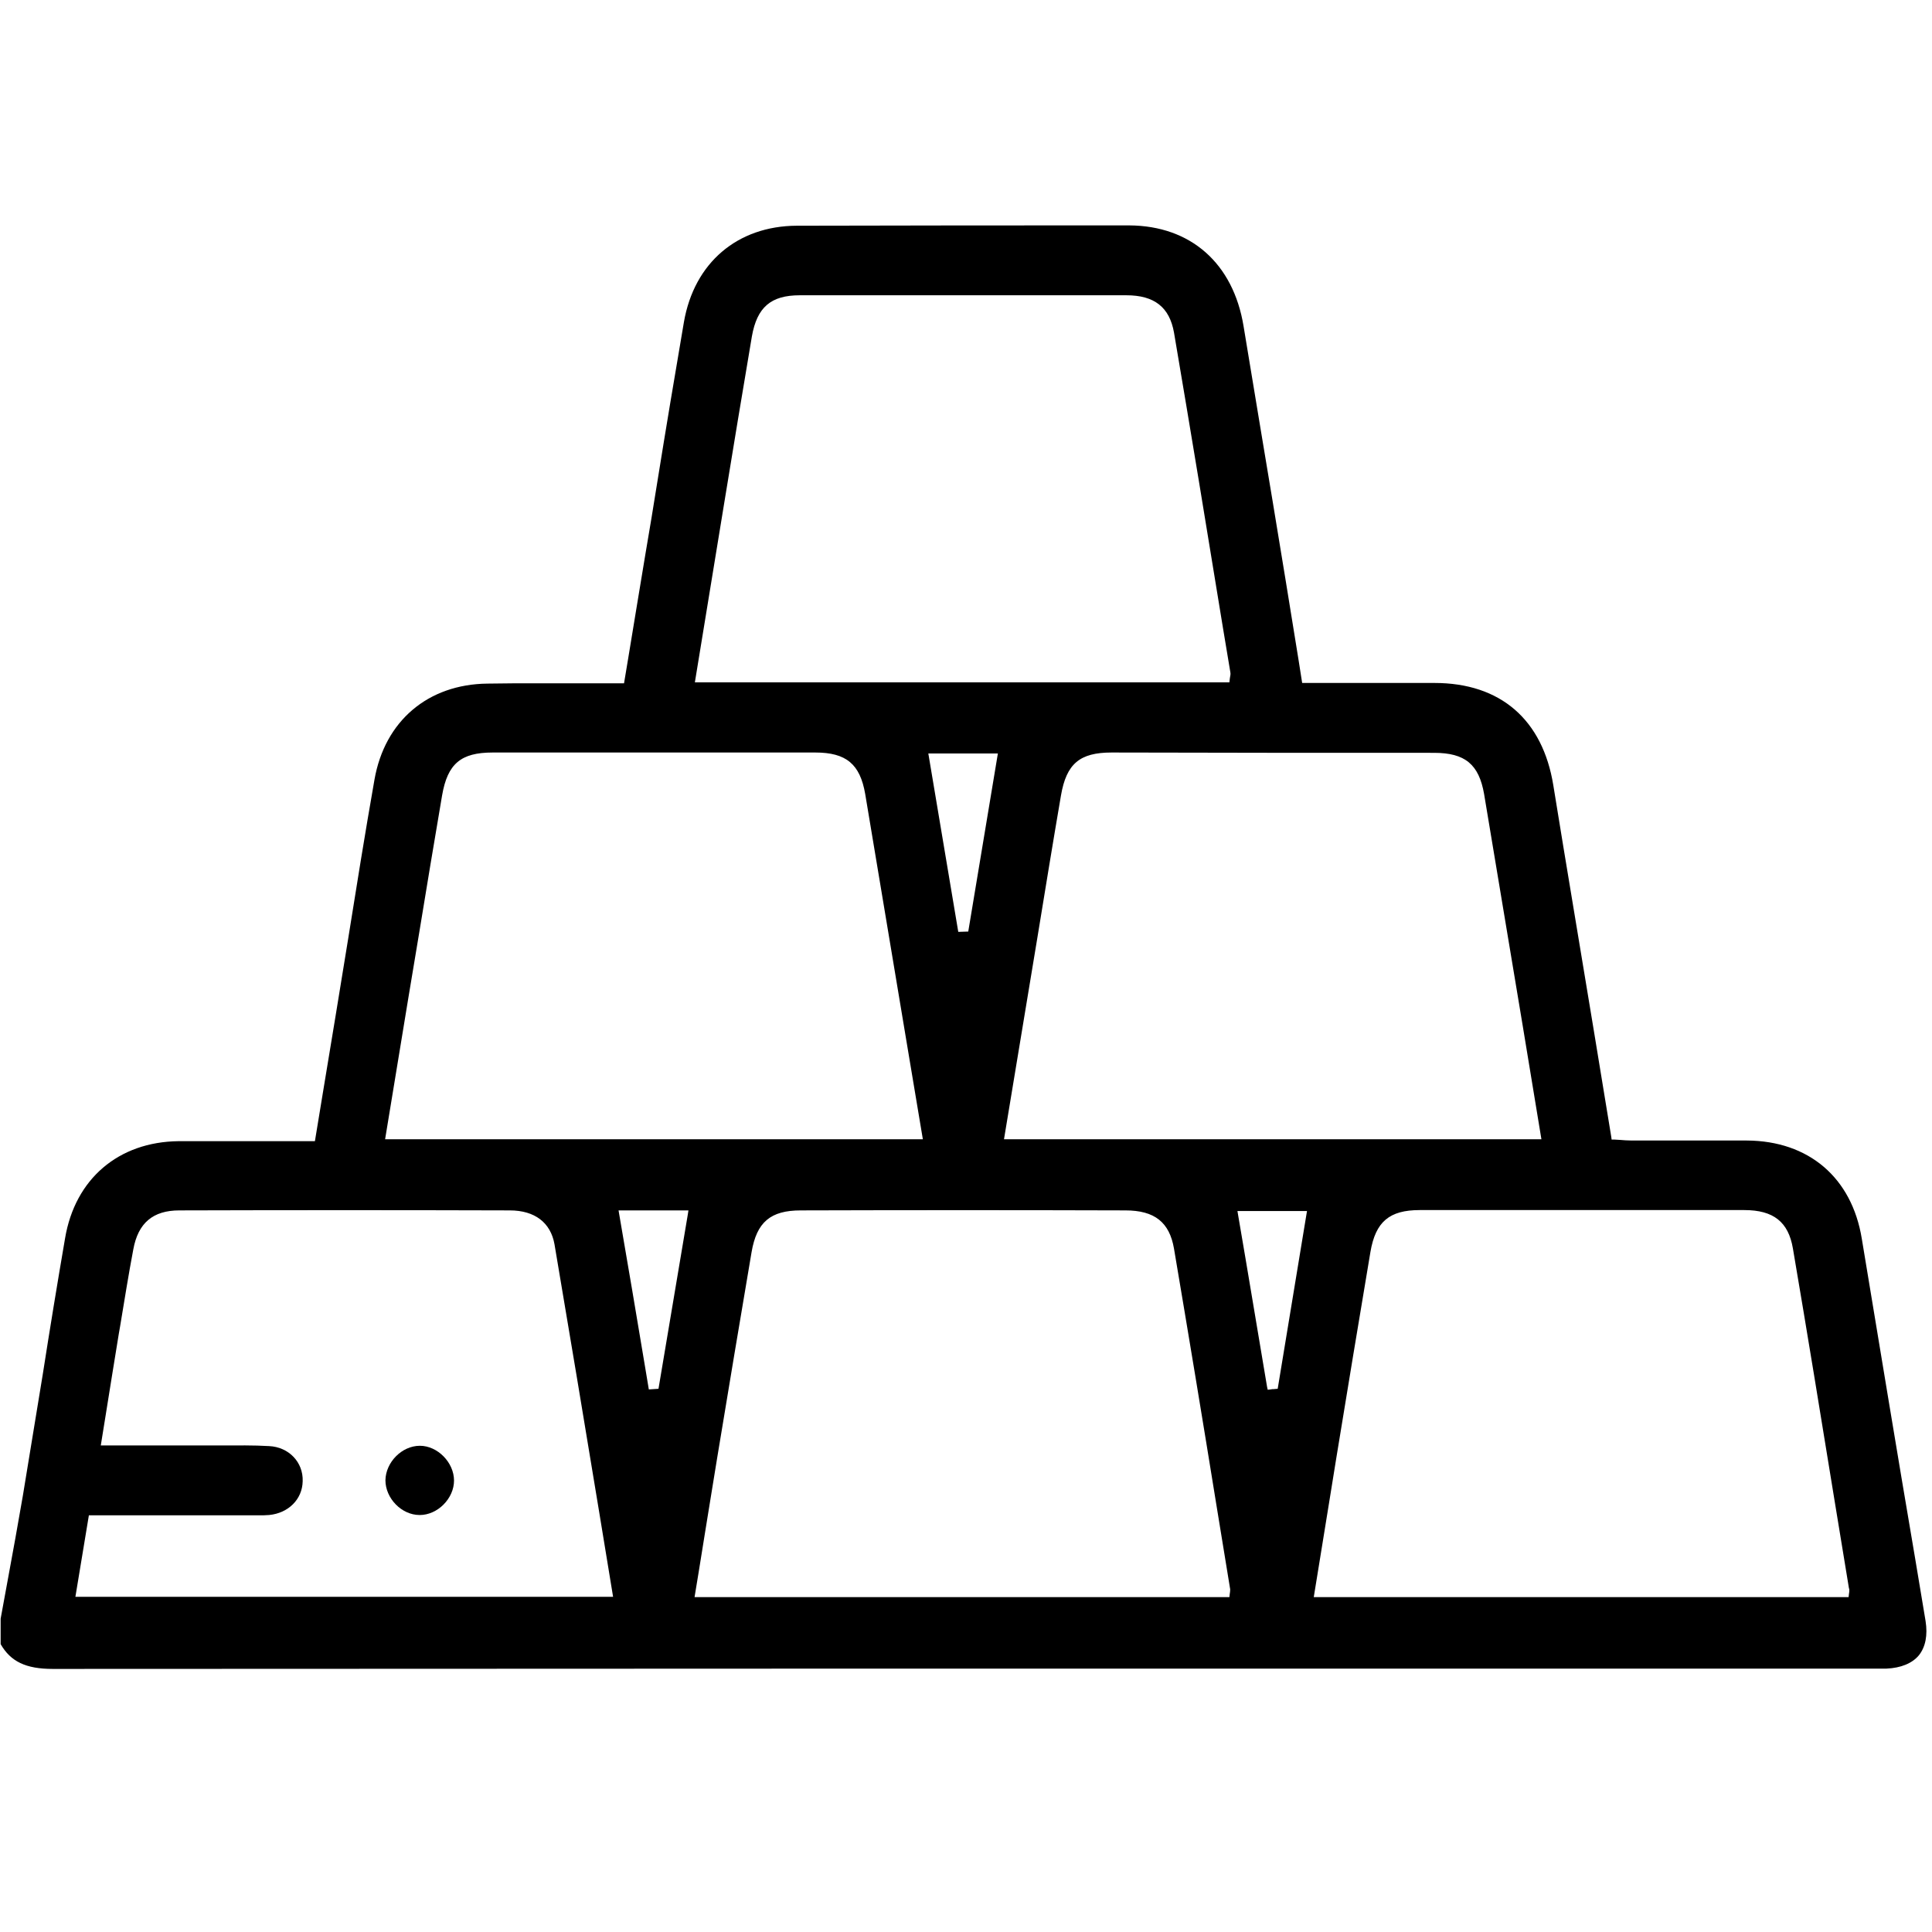 <svg width="60" height="60" viewBox="0 0 60 60" fill="none" xmlns="http://www.w3.org/2000/svg">
<path d="M57.82 38.47C57.51 36.57 56.17 35.43 54.25 35.42C53.54 35.42 52.82 35.42 52.11 35.42C51.63 35.42 51.15 35.42 50.68 35.42C50.55 35.42 50.42 35.41 50.3 35.4C50.24 35.4 50.18 35.39 50.13 35.39H50.05L50.04 35.31L49.5 32.02C49.08 29.46 48.65 26.93 48.24 24.39C47.91 22.35 46.6 21.21 44.55 21.21C43.73 21.21 42.9 21.21 42.08 21.21H40.44L40.33 20.51C40.06 18.84 39.8 17.23 39.53 15.61C39.41 14.87 39.28 14.13 39.16 13.39C38.98 12.3 38.8 11.22 38.62 10.13C38.3 8.18 36.98 7.01 35.07 7C31.63 7 28.16 7 24.74 7.01C22.9 7.02 21.56 8.16 21.24 10C20.96 11.64 20.68 13.31 20.42 14.93C20.3 15.7 20.17 16.46 20.04 17.23C19.86 18.3 19.69 19.36 19.51 20.44L19.38 21.22H19.3C18.42 21.22 17.57 21.22 16.74 21.22C16.2 21.22 15.67 21.22 15.14 21.23C13.29 21.25 11.95 22.39 11.63 24.21C11.34 25.86 11.07 27.54 10.81 29.17C10.68 29.95 10.56 30.72 10.43 31.5C10.3 32.31 10.16 33.11 10.03 33.92L9.78 35.44H8.42C7.45 35.44 6.5 35.44 5.55 35.44C3.68 35.46 2.33 36.61 2.02 38.46C1.78 39.86 1.55 41.26 1.33 42.67C1.12 43.93 0.92 45.19 0.71 46.45C0.56 47.32 0.4 48.21 0.24 49.07C0.17 49.47 0.09 49.87 0.02 50.27C0.02 50.53 0.02 50.8 0.02 51.06C0.33 51.6 0.8 51.83 1.64 51.83C17.08 51.82 32.78 51.82 47.95 51.82H58.34C58.42 51.82 58.51 51.82 58.59 51.82C59.03 51.8 59.38 51.66 59.59 51.41C59.8 51.15 59.87 50.78 59.8 50.34L59.48 48.42C58.91 45.08 58.37 41.78 57.82 38.47ZM44.54 23.38C45.5 23.38 45.93 23.74 46.09 24.66C46.49 27.05 46.89 29.45 47.29 31.86L47.87 35.38H31.18L32.22 29.1C32.46 27.63 32.7 26.16 32.95 24.7C33.12 23.72 33.53 23.37 34.52 23.37C37.86 23.38 41.2 23.38 44.54 23.38ZM22.49 15.63C22.77 13.9 23.06 12.18 23.35 10.45C23.51 9.54 23.94 9.17 24.84 9.17C28.22 9.17 31.6 9.17 34.98 9.17C35.85 9.17 36.32 9.54 36.46 10.33C36.98 13.39 37.49 16.49 37.98 19.5L38.21 20.88C38.22 20.93 38.21 20.98 38.2 21.03C38.2 21.05 38.19 21.07 38.19 21.1L38.18 21.19H21.58L22.49 15.63ZM30.99 23.4L30.07 28.93L29.76 28.94L28.83 23.4H30.99V23.4ZM12.69 30.94C12.8 30.28 12.91 29.62 13.02 28.96C13.25 27.54 13.49 26.12 13.73 24.7C13.9 23.72 14.31 23.37 15.3 23.37C18.64 23.37 21.98 23.37 25.32 23.37C26.28 23.37 26.71 23.73 26.87 24.66C27.31 27.29 27.75 29.92 28.19 32.57L28.66 35.38H11.96L12.69 30.94ZM2.34 49.6L2.76 47.06H7.66C7.78 47.06 7.9 47.06 8.03 47.06C8.14 47.06 8.25 47.06 8.36 47.05C8.96 46.99 9.39 46.56 9.4 46C9.42 45.41 8.97 44.94 8.36 44.91C7.87 44.88 7.36 44.89 6.87 44.89C6.66 44.89 6.45 44.89 6.26 44.89C5.62 44.89 4.97 44.89 4.3 44.89H3.13L3.28 43.96C3.42 43.1 3.55 42.26 3.69 41.42L3.73 41.19C3.86 40.41 3.99 39.59 4.14 38.8C4.29 37.98 4.75 37.59 5.57 37.59C8.97 37.58 12.42 37.58 15.83 37.59C16.61 37.59 17.1 37.97 17.22 38.64C17.69 41.41 18.16 44.24 18.61 46.97L19.04 49.59H2.34V49.6ZM21.36 37.72C21.12 39.16 20.88 40.58 20.64 42L20.45 43.13L20.15 43.15L20.03 42.43C19.77 40.88 19.51 39.32 19.23 37.71L19.21 37.59H21.38L21.36 37.72ZM38.2 49.44C38.2 49.46 38.19 49.48 38.19 49.51L38.18 49.6H21.57L21.7 48.81C21.82 48.04 21.95 47.28 22.07 46.52L22.28 45.23C22.63 43.12 22.98 41 23.34 38.89C23.5 37.95 23.93 37.59 24.87 37.59C28.23 37.58 31.59 37.58 34.95 37.59C35.86 37.59 36.32 37.96 36.46 38.78C36.91 41.44 37.35 44.1 37.78 46.76L38.2 49.33C38.21 49.36 38.2 49.4 38.2 49.44ZM39.68 43.13L39.56 43.14C39.53 43.14 39.5 43.14 39.46 43.15L39.37 43.16L39.35 43.07C39.05 41.3 38.76 39.53 38.45 37.73L38.43 37.61H40.59L39.68 43.13ZM57.43 49.44C57.43 49.46 57.42 49.48 57.42 49.51L57.41 49.6H57.32C51.85 49.6 46.43 49.6 40.92 49.6H40.8L40.94 48.74C41.06 47.99 41.18 47.25 41.3 46.52L41.5 45.28C41.85 43.15 42.2 41.01 42.56 38.88C42.72 37.94 43.15 37.58 44.09 37.58C47.45 37.58 50.81 37.58 54.17 37.58C55.08 37.58 55.54 37.95 55.68 38.77C56.13 41.41 56.56 44.06 56.99 46.7L57.42 49.32C57.44 49.36 57.43 49.4 57.43 49.44Z" fill="black"/>
<path d="M13.04 44.9C13.03 44.9 13.03 44.9 13.04 44.9C12.48 44.9 11.98 45.41 11.97 45.97C11.97 46.53 12.47 47.05 13.03 47.05C13.03 47.05 13.03 47.05 13.04 47.05C13.3 47.05 13.57 46.93 13.77 46.73C13.98 46.52 14.1 46.25 14.1 45.98C14.1 45.42 13.59 44.9 13.04 44.9Z" fill="black"/>
</svg>
